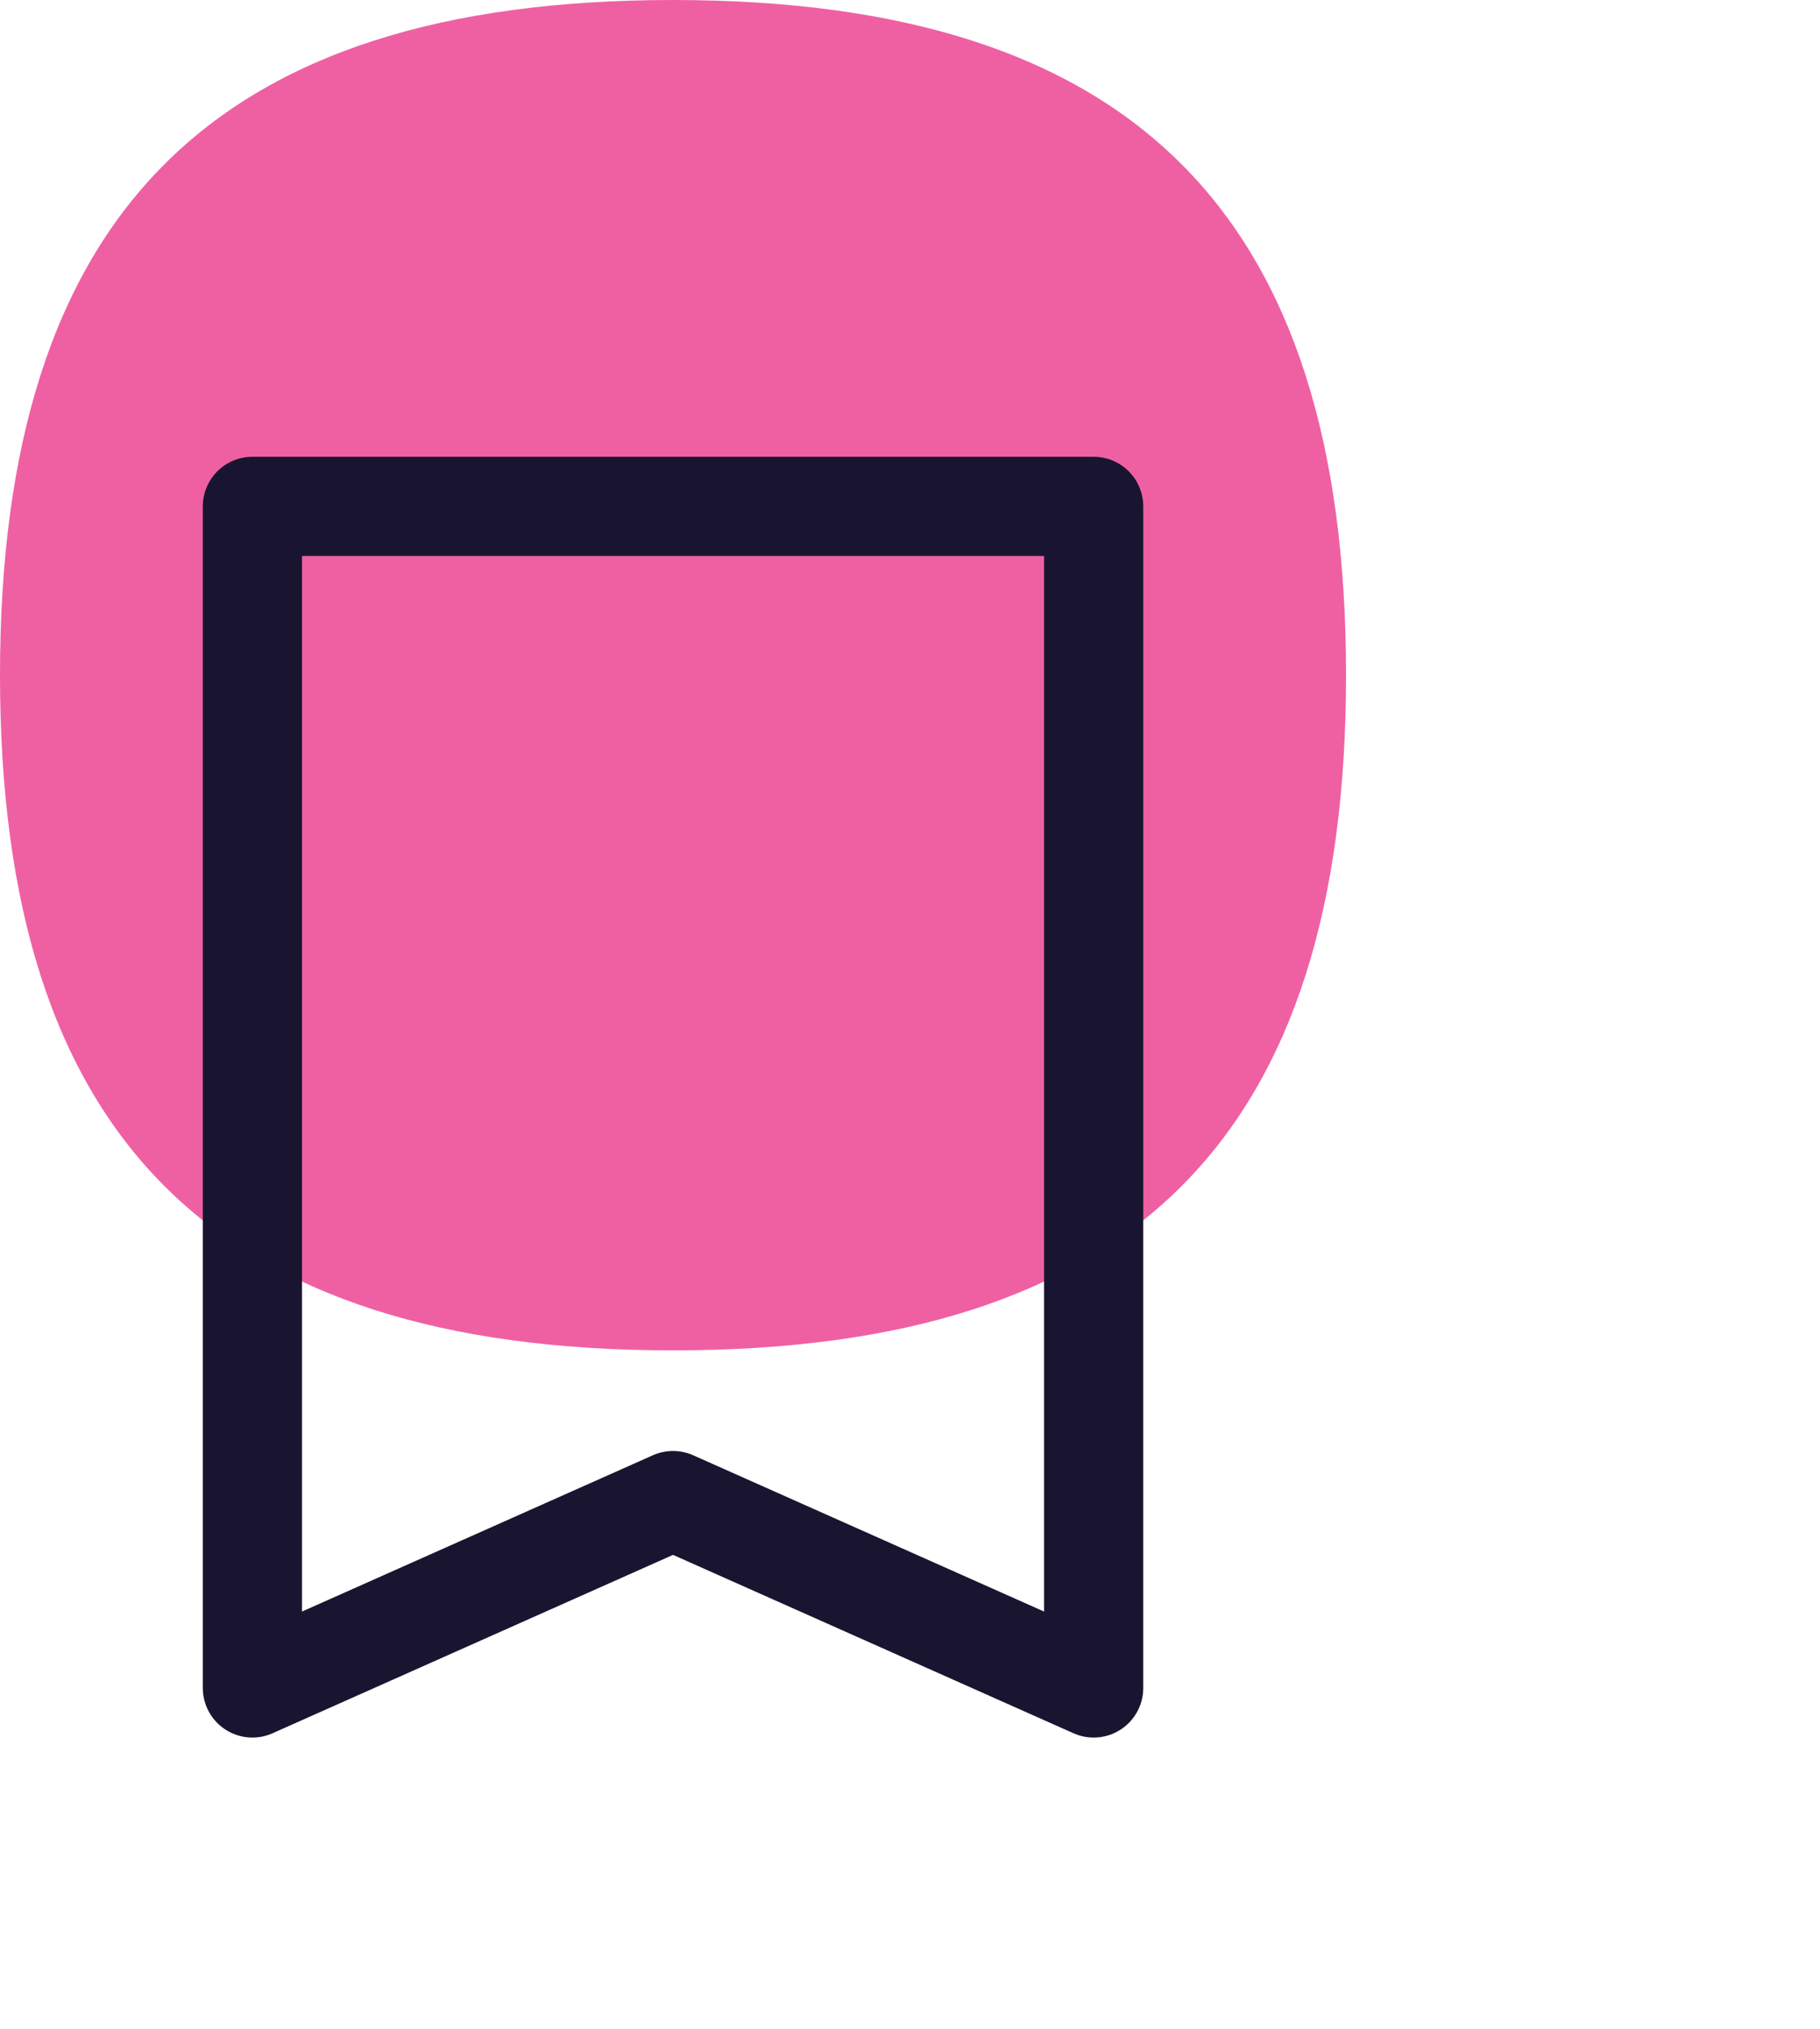 <svg width="96" height="107" viewBox="0 0 96 107" fill="none" xmlns="http://www.w3.org/2000/svg">
<path d="M35.5 71.2C59.773 71.2 71 59.897 71 35.6C71 11.303 59.773 0 35.5 0C11.227 0 0 11.303 0 35.6C0 59.897 11.227 71.2 35.5 71.2Z" fill="#EF60A3"/>
<path d="M57.688 26.7V89L35.5 79.121L13.313 89V26.7H57.688Z" stroke="#191530" stroke-width="5.231" stroke-linecap="round" stroke-linejoin="round"/>
</svg>
